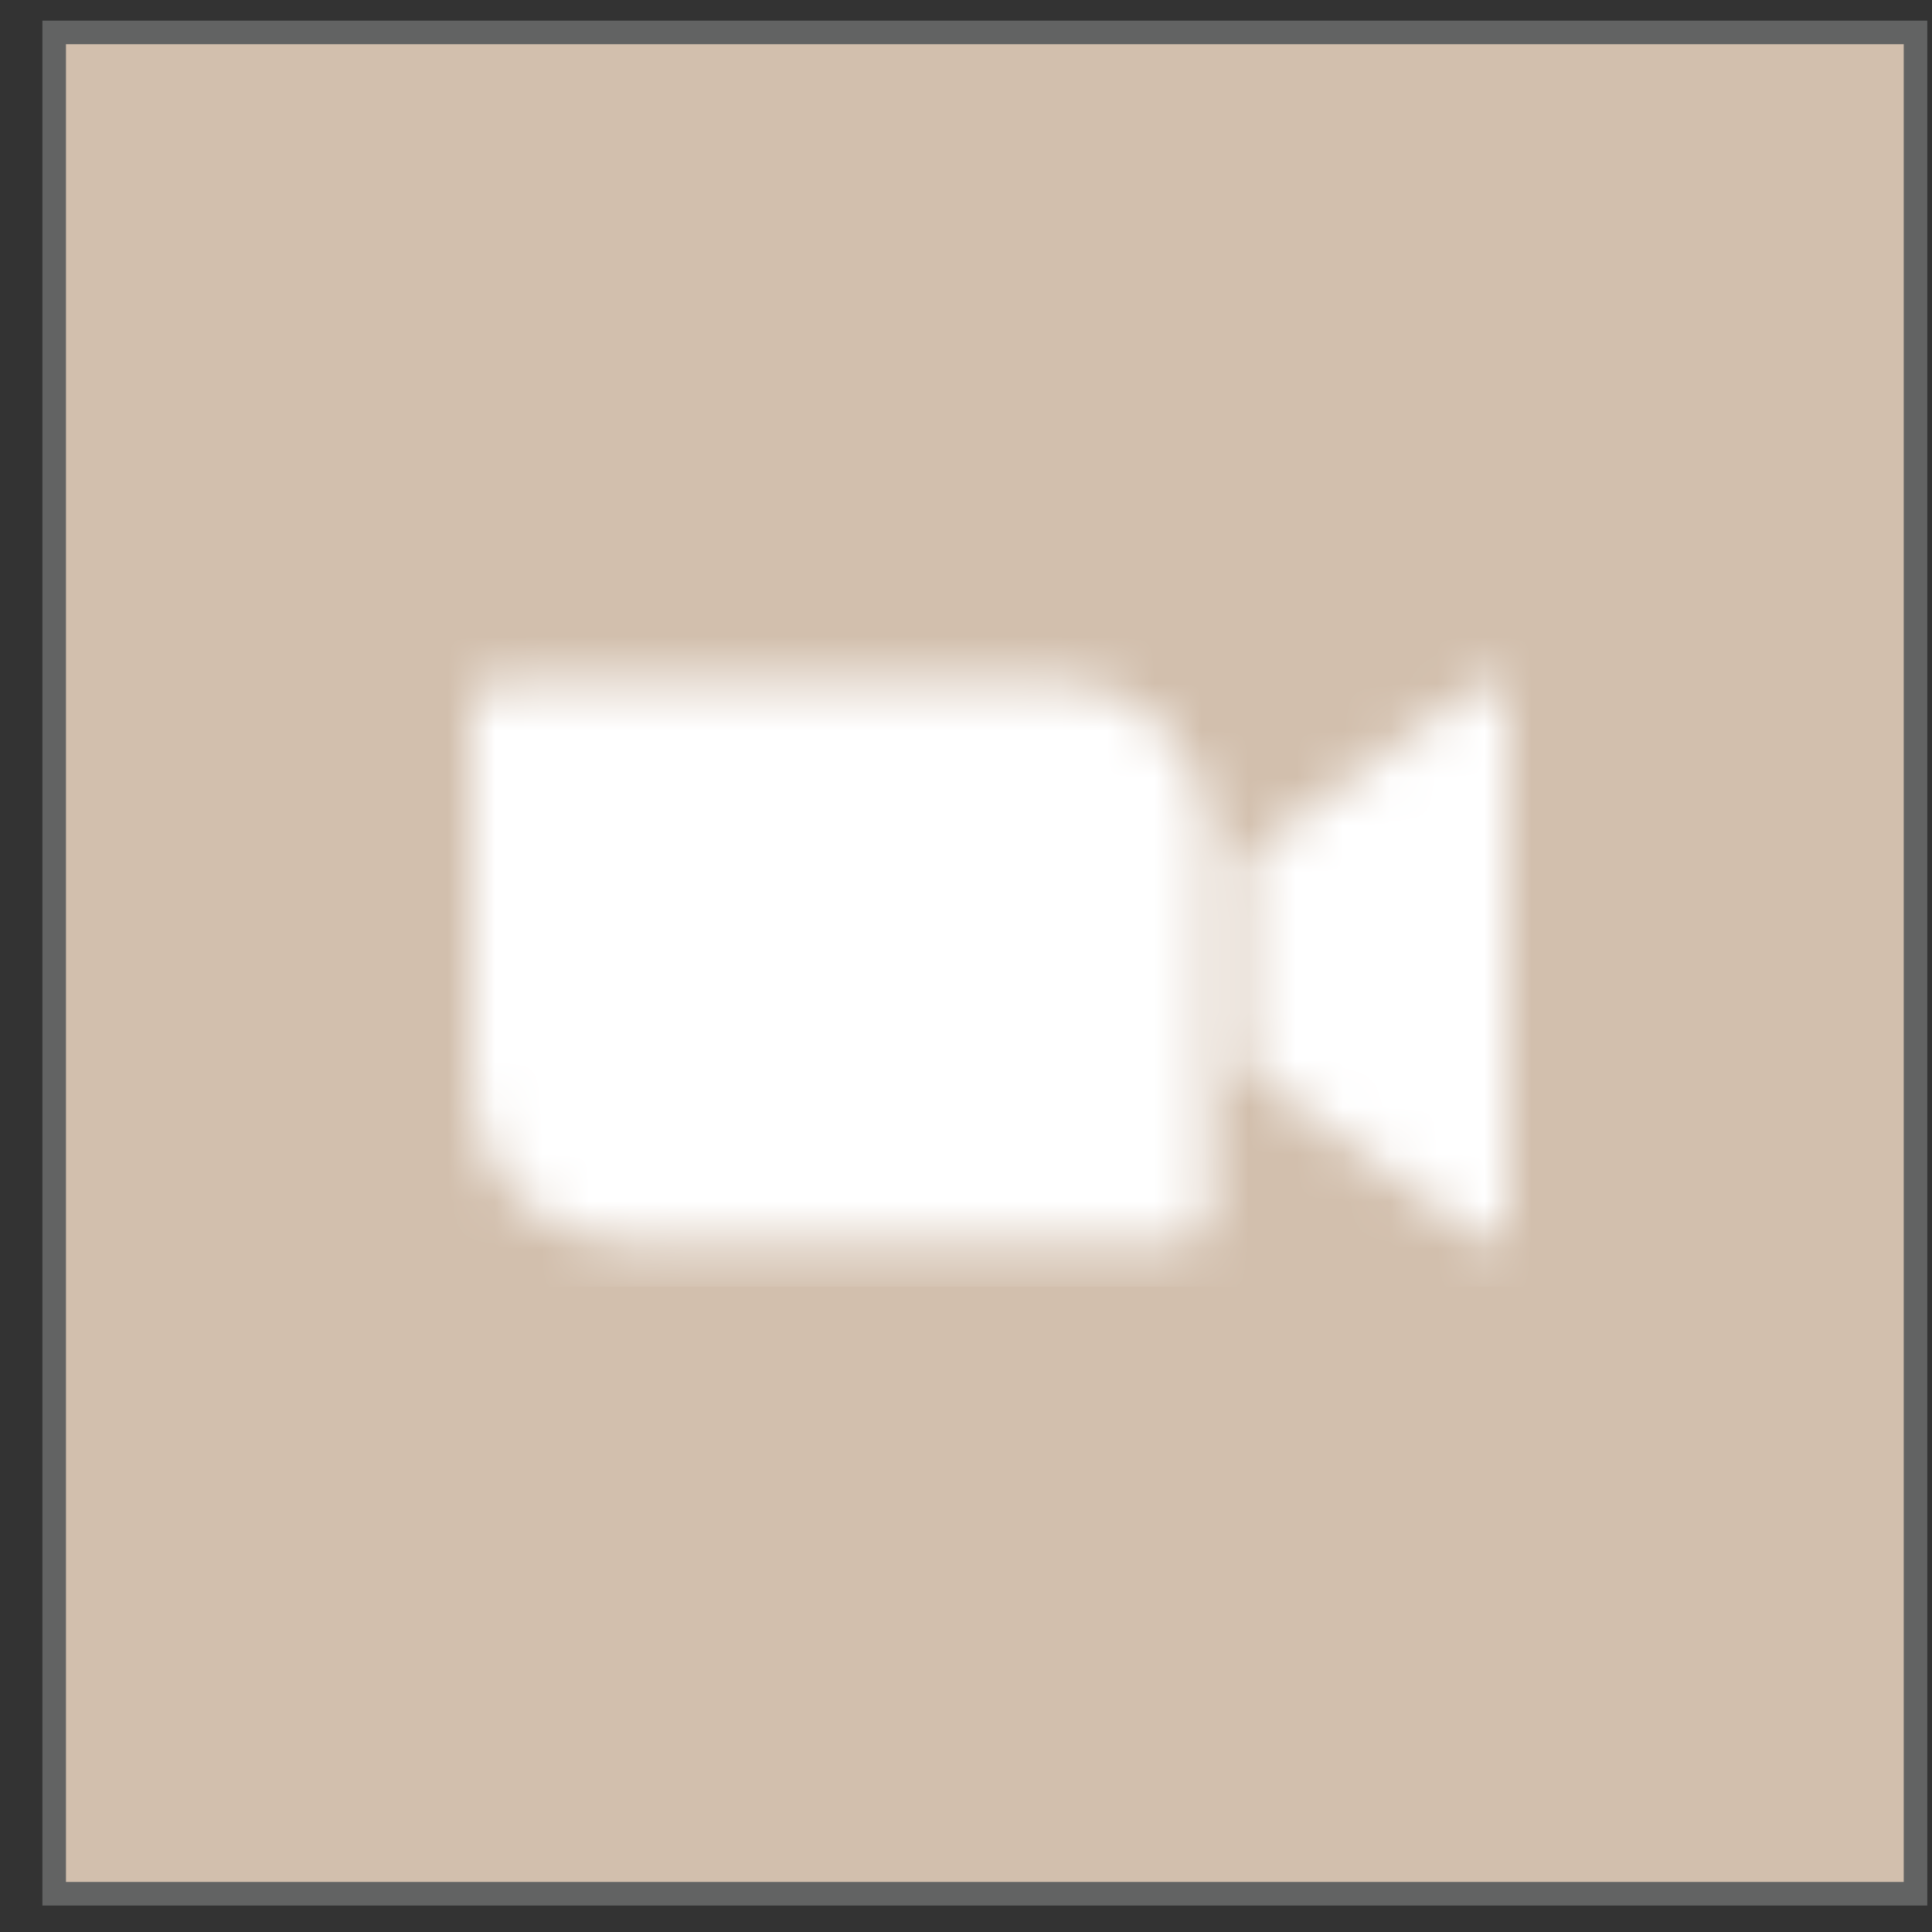 <svg xmlns="http://www.w3.org/2000/svg" width="41" height="41" viewBox="0 0 41 41" fill="none"><rect x="0" y="0" width="41" height="41" fill="#333333" stroke="none"/><rect x="1.15" y="0.688" width="39.5" height="39.5" fill="#DECAB6" fill-opacity="0.925"></rect><rect x="1.15" y="0.688" width="39.5" height="39.5" stroke="#626363" stroke-width="0.5"></rect><mask id="mask0_59_1071" style="mask-type:luminance" maskUnits="userSpaceOnUse" x="10" y="14" width="22" height="13"><path d="M26.407 18.183L31.254 14.64C31.677 14.295 32 14.375 32 15.013V25.815C32 26.531 31.597 26.449 31.254 26.188L26.407 22.646V18.183ZM10 15.039V23.093C10.004 23.968 10.356 24.805 10.977 25.42C11.598 26.035 12.439 26.379 13.313 26.375H25.059C25.218 26.375 25.37 26.313 25.483 26.201C25.596 26.089 25.66 25.937 25.661 25.778V17.724C25.657 16.849 25.305 16.013 24.684 15.397C24.063 14.782 23.222 14.439 22.348 14.443H10.602C10.443 14.442 10.291 14.505 10.178 14.616C10.065 14.728 10.001 14.88 10 15.039Z" fill="white"></path></mask><g mask="url(#mask0_59_1071)"><path d="M9.068 13.511H32.932V27.307H9.068V13.511Z" fill="white"></path></g></svg>